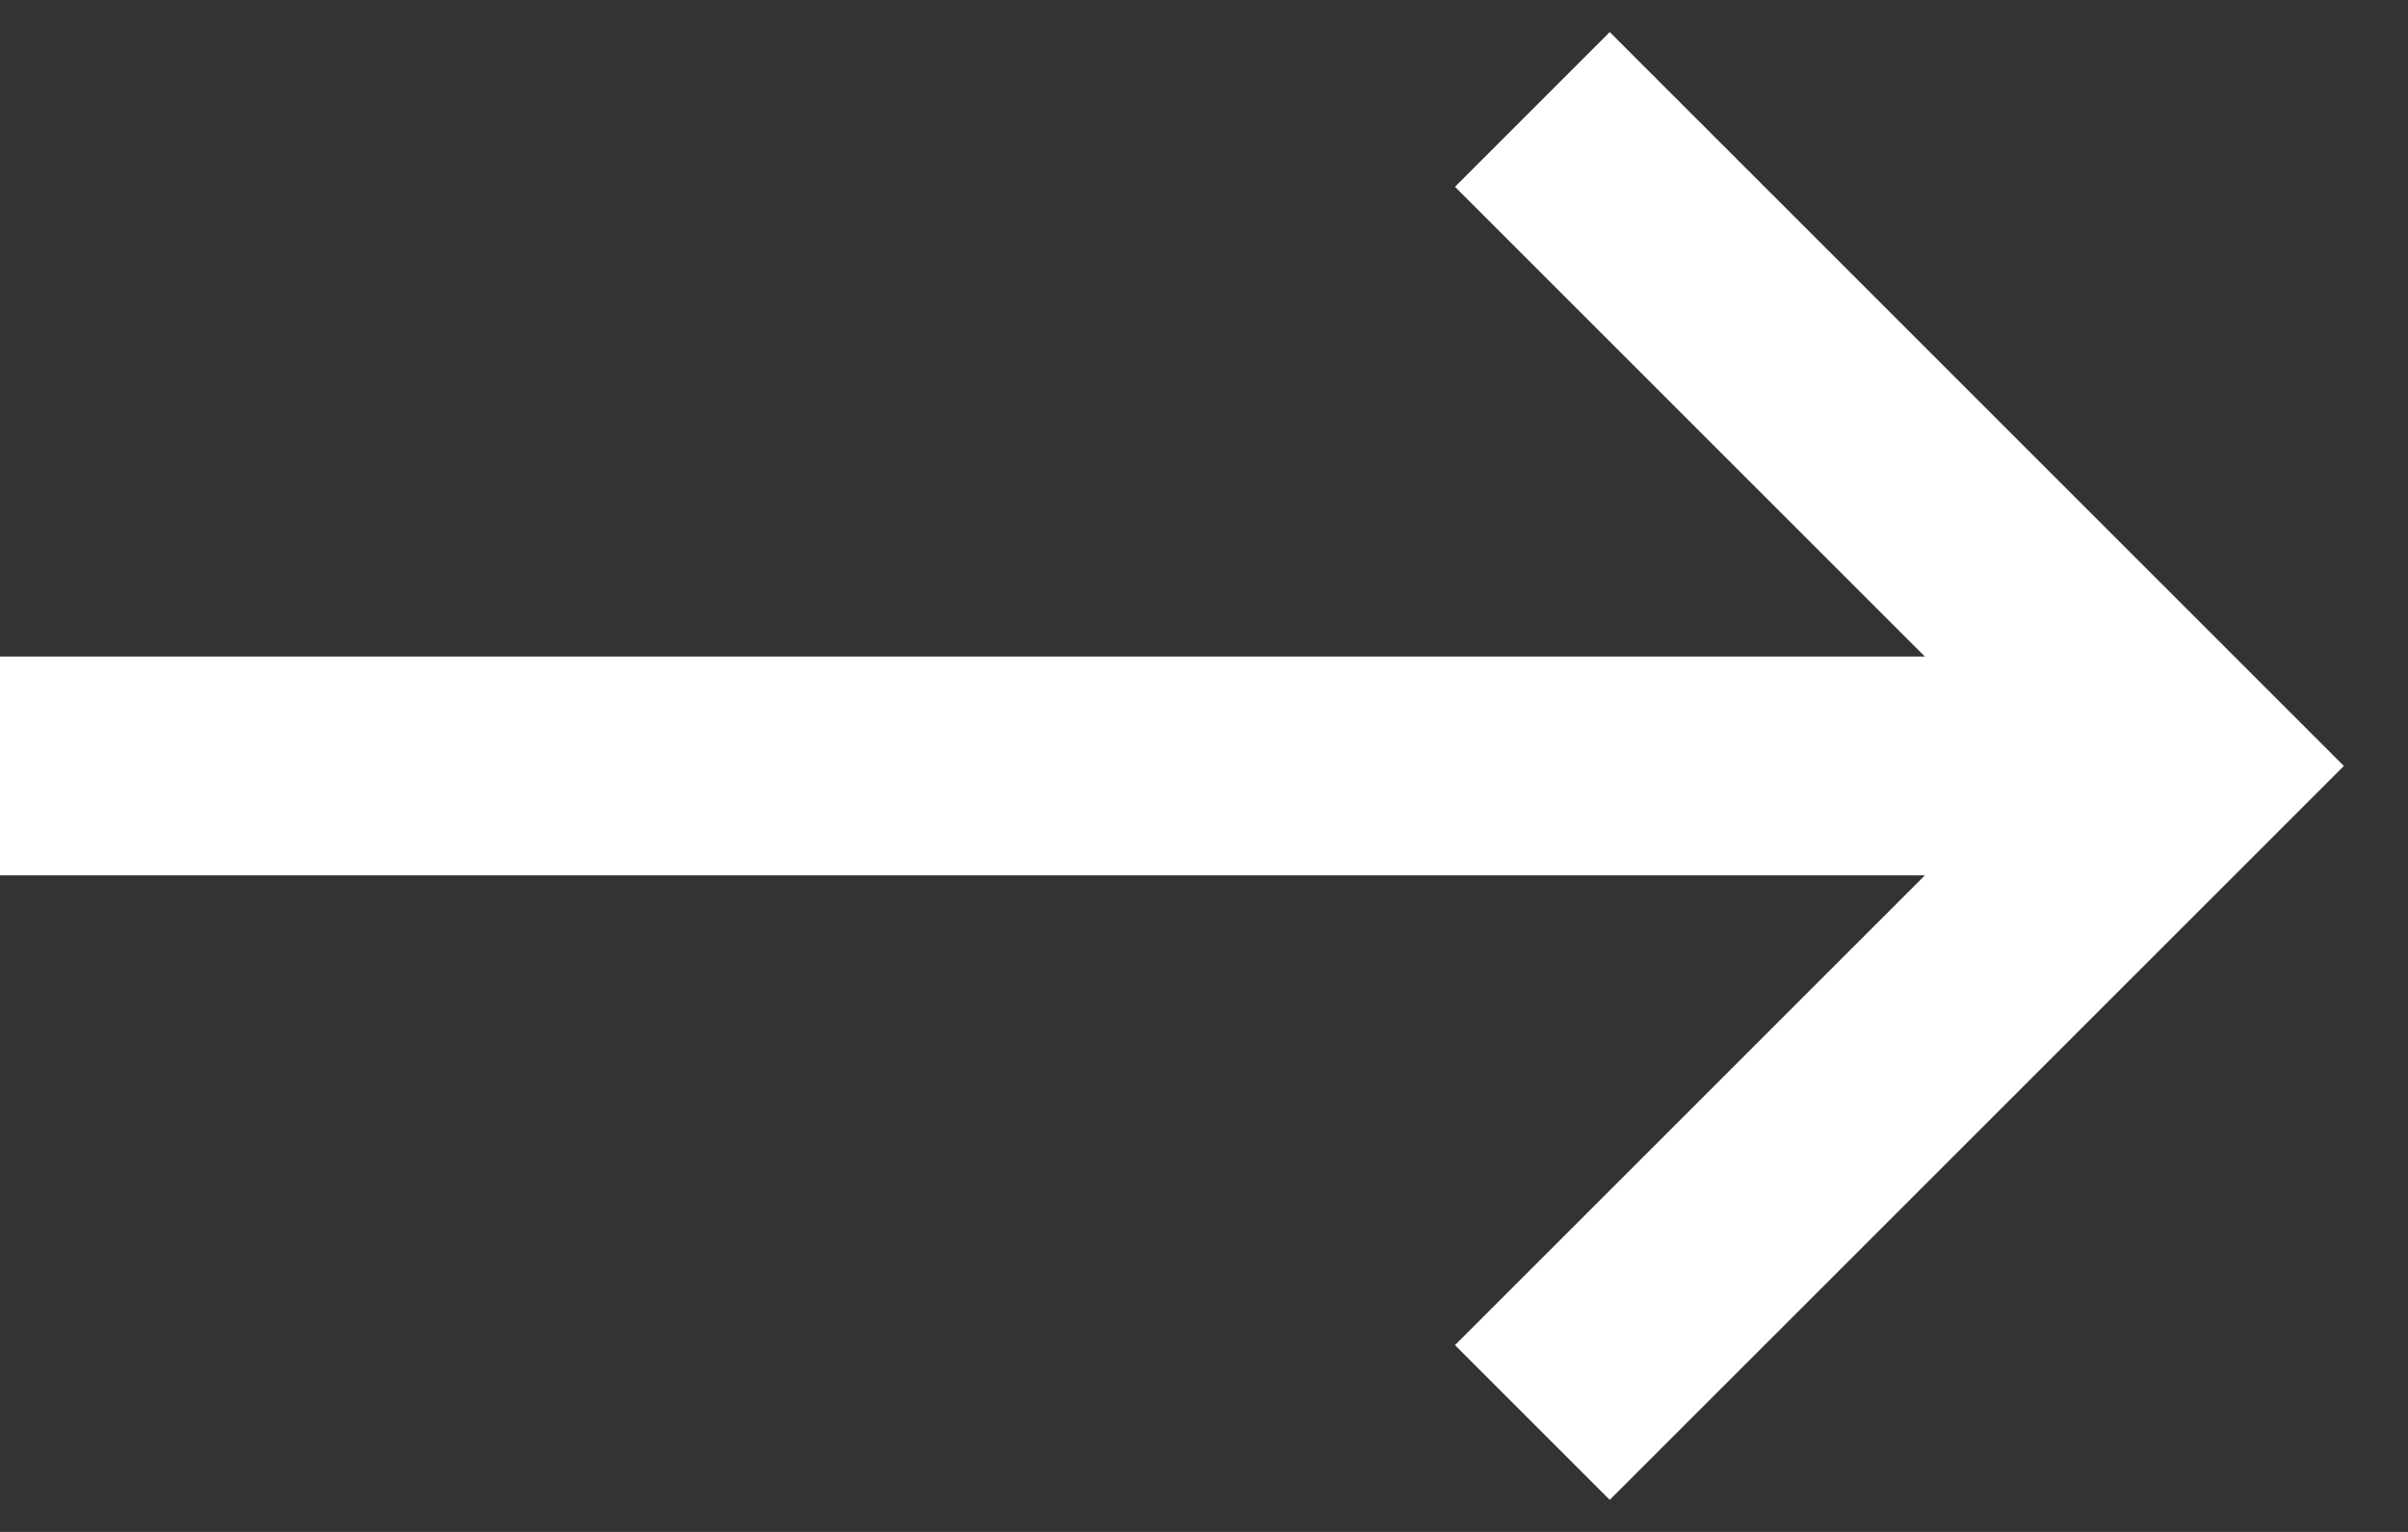 <?xml version="1.0" encoding="UTF-8"?> <svg xmlns="http://www.w3.org/2000/svg" width="22" height="14" viewBox="0 0 22 14" fill="none"><rect x="0" y="0" width="22" height="14" fill="#333333" stroke="none"/> <path d="M-1.13249e-06 7L20 7" stroke="white" stroke-width="2"></path> <path d="M14 13L20 7L14 1" stroke="white" stroke-width="2"></path> </svg> 